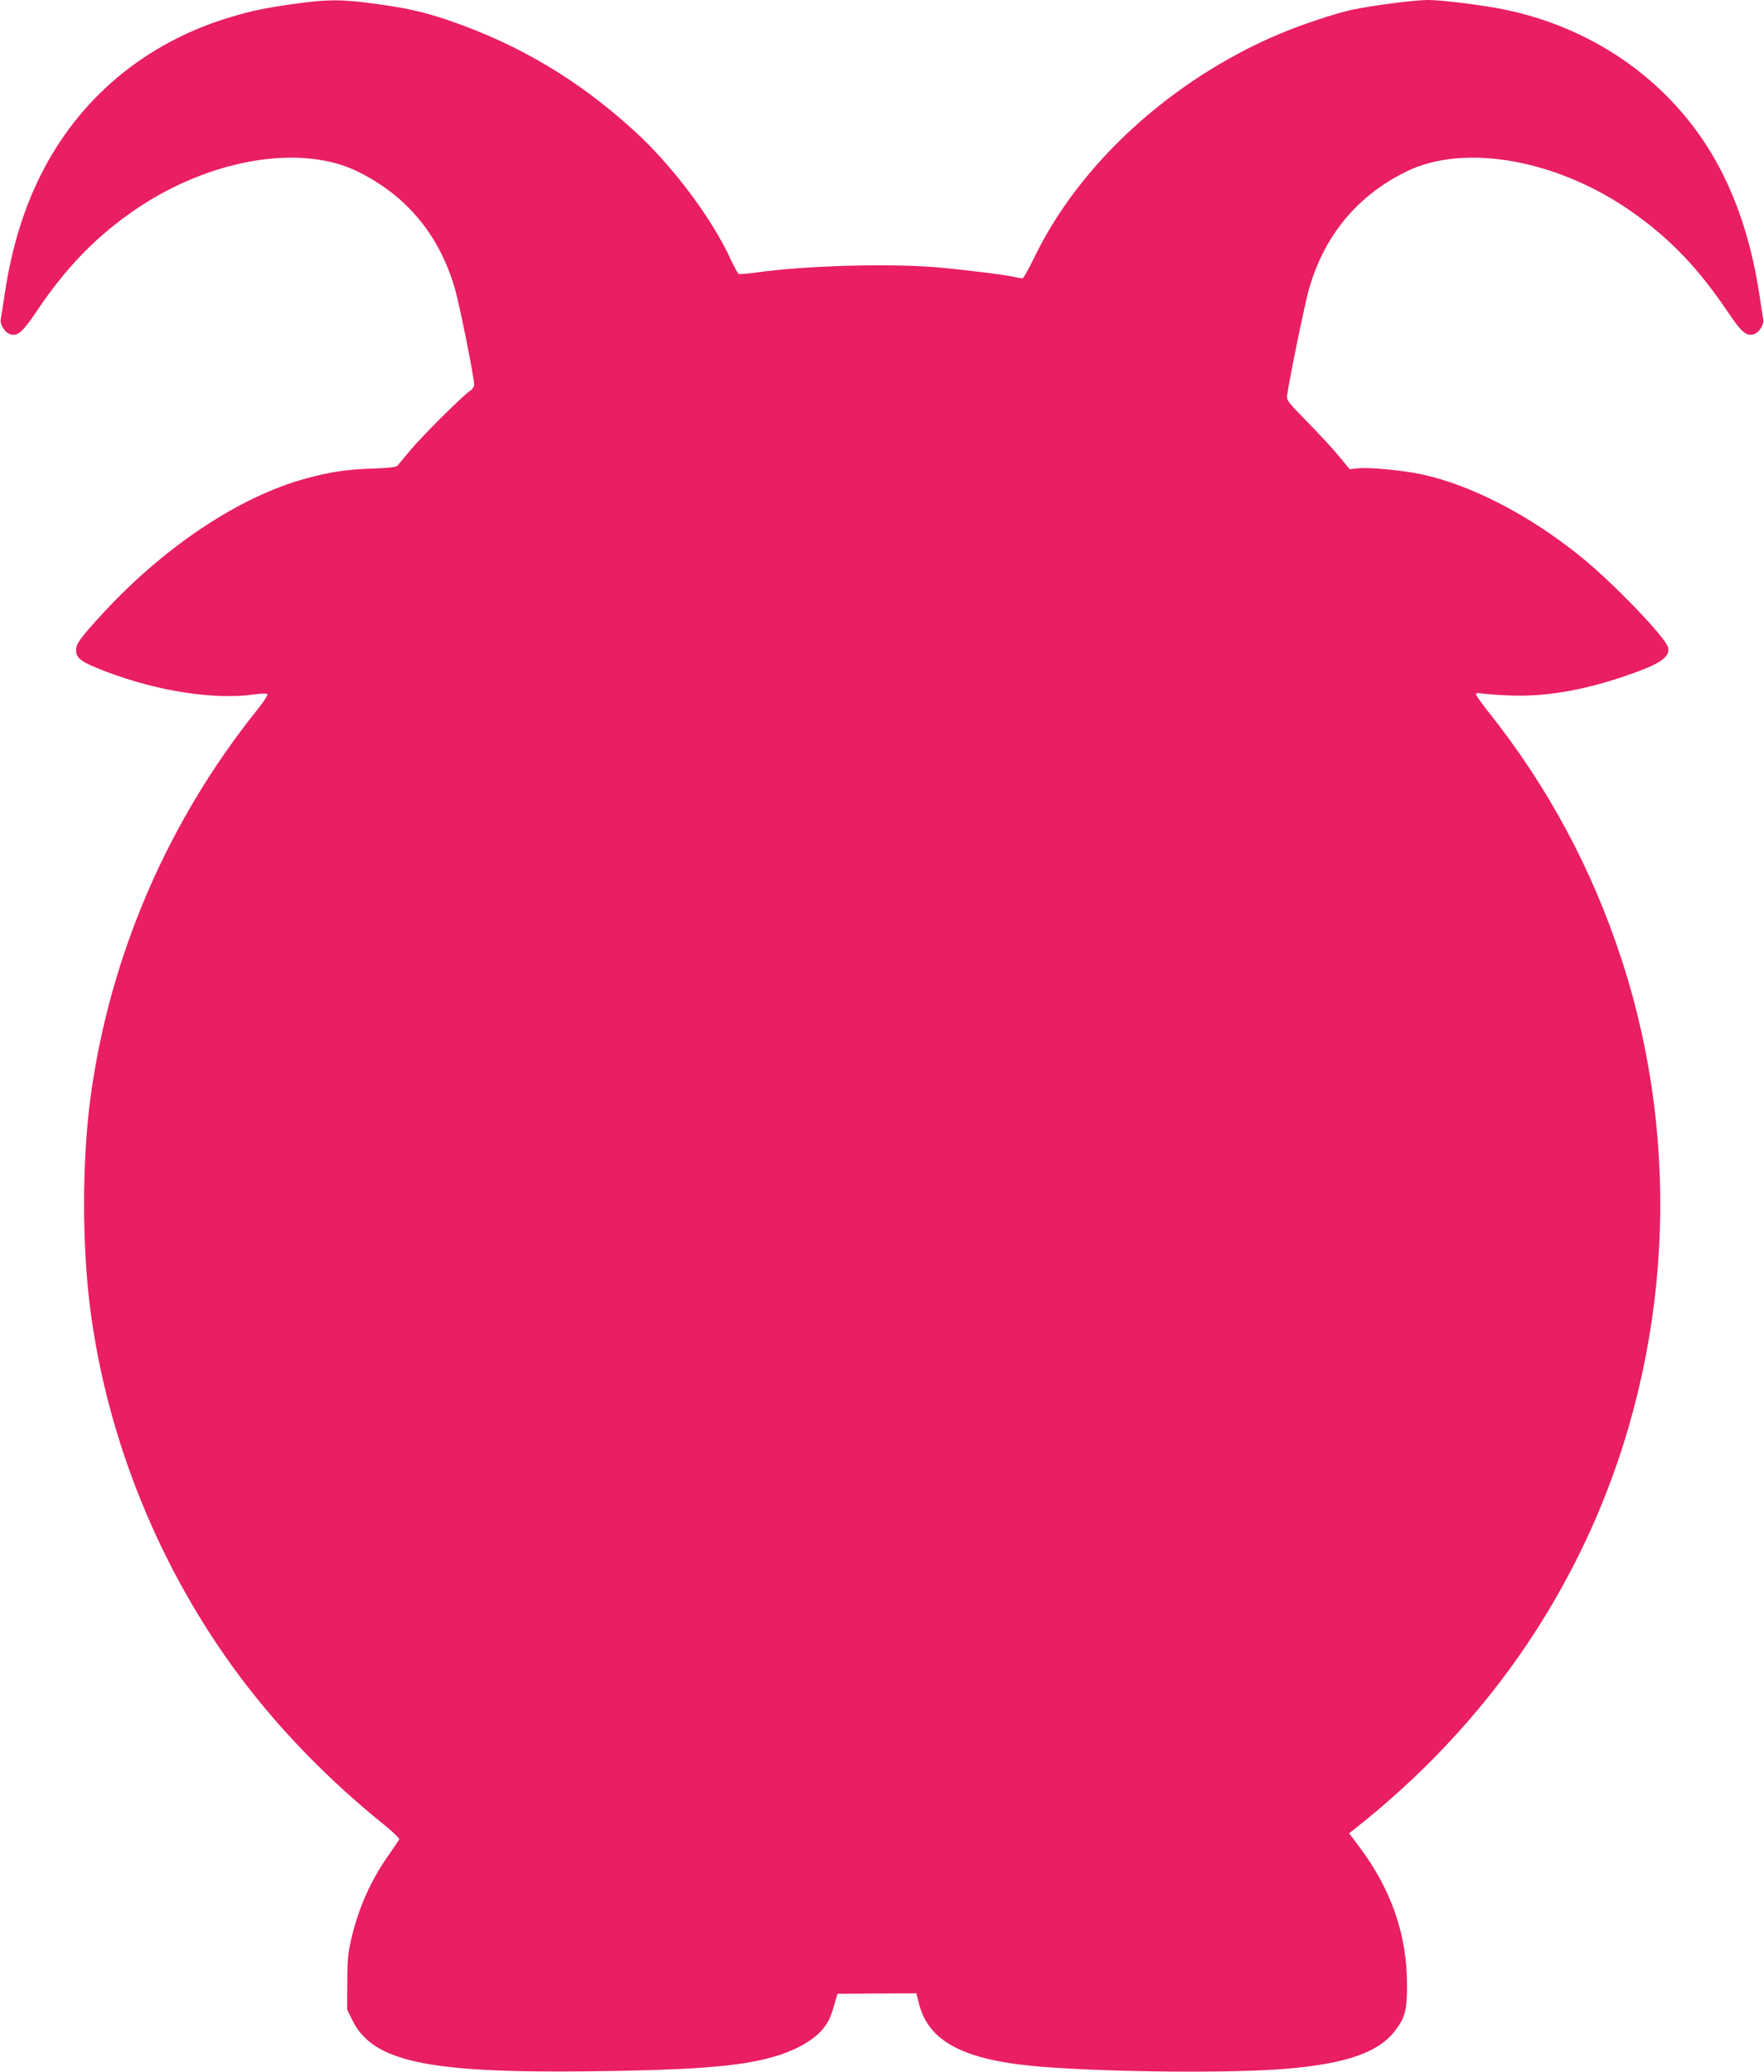 <?xml version="1.0" standalone="no"?>
<!DOCTYPE svg PUBLIC "-//W3C//DTD SVG 20010904//EN"
 "http://www.w3.org/TR/2001/REC-SVG-20010904/DTD/svg10.dtd">
<svg version="1.0" xmlns="http://www.w3.org/2000/svg"
 width="1090pt" height="1280pt" viewBox="0 0 1090 1280"
 preserveAspectRatio="xMidYMid meet">
<g transform="translate(0,1280) scale(0.1,-0.1)"
fill="#e91e63" stroke="none">
<path d="M1840 12779 c-186 -25 -285 -45 -420 -86 -527 -159 -940 -507 -1176
-990 -103 -210 -173 -444 -214 -713 -11 -74 -22 -146 -25 -160 -8 -34 27 -88
61 -96 45 -11 74 14 164 148 172 255 344 436 566 595 467 336 1054 443 1419
261 299 -149 499 -390 595 -718 29 -98 120 -552 120 -597 0 -12 -11 -28 -25
-37 -45 -30 -293 -276 -367 -365 -39 -47 -77 -92 -83 -99 -7 -8 -57 -14 -155
-17 -157 -5 -258 -20 -409 -61 -409 -111 -872 -418 -1255 -833 -138 -150 -166
-188 -166 -227 0 -52 32 -75 187 -134 322 -122 670 -175 917 -140 39 6 73 7
78 2 5 -5 -23 -49 -63 -98 -554 -691 -910 -1519 -1029 -2389 -54 -399 -54
-925 0 -1330 108 -806 433 -1600 924 -2255 244 -326 546 -636 884 -909 57 -46
101 -88 99 -95 -3 -6 -30 -46 -60 -89 -112 -156 -189 -327 -235 -520 -22 -96
-26 -135 -26 -277 l-1 -165 33 -67 c124 -253 460 -326 1449 -315 614 7 901 27
1105 77 170 42 301 113 363 198 30 41 42 69 73 181 l7 23 244 2 243 1 17 -65
c60 -237 283 -351 761 -389 434 -34 1184 -40 1510 -12 372 32 570 102 672 237
61 80 73 128 72 289 -1 306 -99 585 -296 847 l-62 82 39 30 c643 509 1130
1127 1455 1846 495 1098 565 2367 193 3513 -183 565 -458 1077 -826 1539 -42
53 -77 102 -77 109 0 7 11 9 33 5 17 -3 91 -9 162 -12 216 -11 447 26 705 112
233 78 303 122 287 185 -16 62 -346 405 -542 562 -317 256 -674 440 -978 506
-117 25 -323 45 -395 38 l-52 -6 -72 87 c-40 48 -128 143 -196 212 -111 113
-123 128 -119 155 16 116 112 579 137 665 96 328 296 569 595 718 365 182 952
75 1419 -261 222 -159 394 -340 566 -595 90 -134 119 -159 164 -148 34 8 69
62 61 96 -3 14 -14 86 -25 160 -55 357 -166 667 -330 919 -278 426 -719 722
-1238 831 -131 27 -391 60 -477 60 -86 0 -347 -34 -473 -61 -108 -24 -313 -92
-452 -151 -665 -283 -1234 -804 -1512 -1385 -33 -68 -64 -123 -71 -123 -7 0
-31 5 -54 10 -61 14 -336 47 -492 60 -303 23 -805 8 -1101 -34 -52 -7 -99 -11
-105 -9 -5 2 -28 43 -50 91 -115 251 -357 575 -592 790 -345 316 -713 536
-1150 686 -158 54 -268 78 -473 105 -184 25 -279 25 -460 0z"/>
</g>
</svg>
